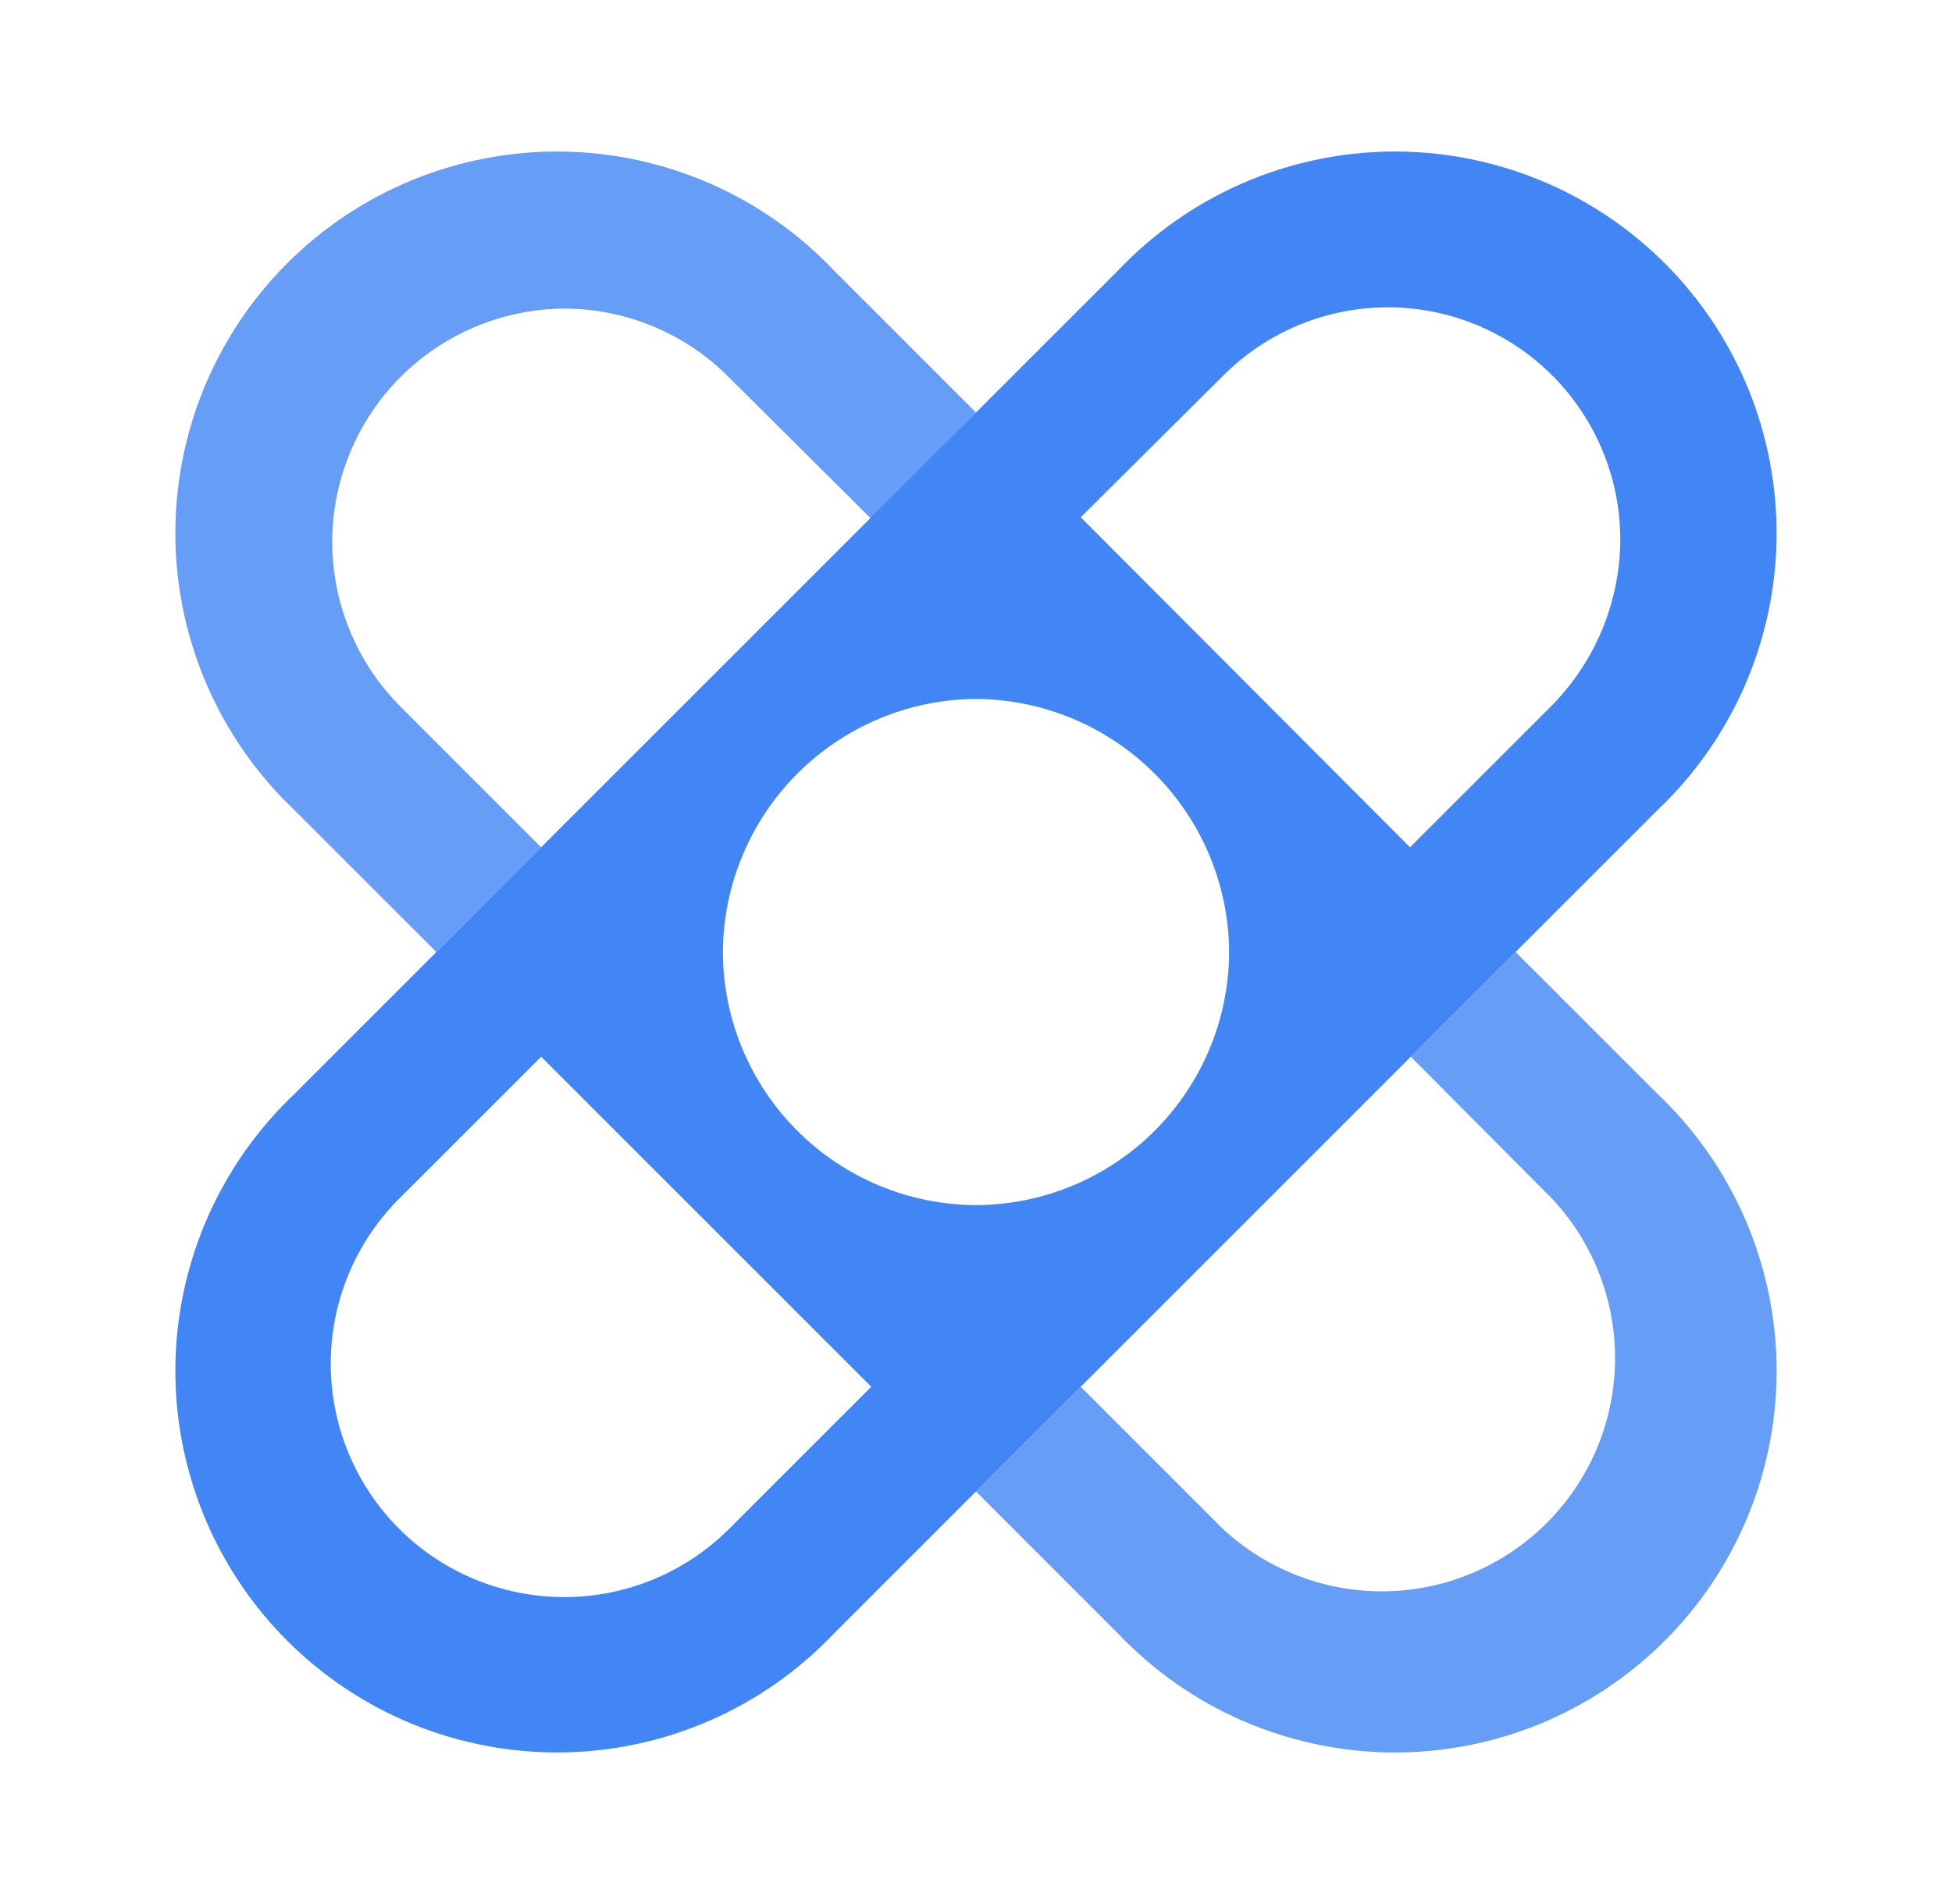 <svg width="41" height="40" viewBox="0 0 41 40" fill="none" xmlns="http://www.w3.org/2000/svg">
<path fill-rule="evenodd" clip-rule="evenodd" d="M9.166 20L11.367 17.8L8.383 14.816C7.708 14.13 7.251 13.259 7.068 12.314C6.885 11.368 6.985 10.39 7.355 9.501C7.725 8.612 8.348 7.852 9.148 7.315C9.947 6.778 10.887 6.489 11.85 6.483C12.491 6.483 13.126 6.61 13.718 6.856C14.31 7.102 14.848 7.462 15.3 7.916L18.3 10.9L20.5 8.666L17.517 5.683C16.78 4.906 15.895 4.285 14.914 3.856C13.933 3.427 12.877 3.198 11.806 3.184C10.736 3.17 9.673 3.371 8.681 3.774C7.69 4.177 6.789 4.775 6.032 5.532C5.275 6.289 4.677 7.19 4.274 8.181C3.871 9.173 3.67 10.236 3.684 11.306C3.698 12.377 3.927 13.433 4.356 14.414C4.785 15.395 5.406 16.28 6.183 17.017L9.166 20Z" fill="#669DF6"/>
<path fill-rule="evenodd" clip-rule="evenodd" d="M31.833 20L29.633 22.2L32.617 25.2C33.479 26.13 33.947 27.359 33.922 28.627C33.898 29.895 33.382 31.105 32.484 32C31.586 32.896 30.375 33.409 29.107 33.431C27.839 33.452 26.611 32.981 25.683 32.117L22.7 29.133L20.5 31.333L23.483 34.317C24.22 35.093 25.105 35.715 26.086 36.144C27.067 36.573 28.123 36.801 29.194 36.816C30.264 36.83 31.327 36.629 32.319 36.226C33.31 35.823 34.211 35.225 34.968 34.468C35.725 33.711 36.323 32.81 36.726 31.819C37.129 30.827 37.33 29.764 37.316 28.694C37.301 27.623 37.073 26.567 36.644 25.586C36.215 24.605 35.593 23.72 34.817 22.983L31.833 20Z" fill="#669DF6"/>
<path fill-rule="evenodd" clip-rule="evenodd" d="M15.316 32.117C14.397 33.036 13.15 33.552 11.85 33.552C10.55 33.552 9.303 33.036 8.383 32.117C7.464 31.197 6.947 29.95 6.947 28.65C6.947 27.349 7.464 26.102 8.383 25.183L11.367 22.2L18.3 29.133L15.316 32.117ZM25.7 7.883C26.384 7.2 27.255 6.736 28.203 6.549C29.151 6.361 30.133 6.459 31.026 6.83C31.918 7.202 32.68 7.829 33.215 8.634C33.751 9.438 34.035 10.383 34.033 11.35C34.023 12.648 33.509 13.891 32.6 14.816L29.616 17.8L22.7 10.867L25.7 7.883ZM20.5 25.317C19.091 25.312 17.741 24.75 16.745 23.754C15.749 22.758 15.188 21.409 15.183 20C15.192 18.592 15.755 17.245 16.75 16.25C17.745 15.255 19.092 14.692 20.5 14.683C21.907 14.692 23.254 15.255 24.25 16.25C25.245 17.245 25.808 18.592 25.817 20C25.812 21.409 25.25 22.758 24.254 23.754C23.258 24.75 21.909 25.312 20.5 25.317ZM31.833 20L34.816 17.017C35.593 16.28 36.214 15.395 36.644 14.414C37.073 13.433 37.301 12.377 37.315 11.306C37.329 10.236 37.129 9.173 36.726 8.181C36.323 7.19 35.725 6.289 34.968 5.532C34.211 4.775 33.31 4.177 32.318 3.774C31.326 3.371 30.264 3.17 29.194 3.184C28.123 3.198 27.066 3.427 26.085 3.856C25.105 4.285 24.22 4.906 23.483 5.683L20.5 8.666L9.166 20L6.183 22.983C5.406 23.72 4.785 24.605 4.356 25.585C3.927 26.566 3.698 27.623 3.684 28.694C3.67 29.764 3.871 30.826 4.274 31.818C4.677 32.81 5.275 33.711 6.032 34.468C6.789 35.225 7.69 35.823 8.681 36.226C9.673 36.629 10.736 36.829 11.806 36.815C12.877 36.801 13.933 36.573 14.914 36.144C15.895 35.714 16.78 35.093 17.517 34.316L20.5 31.333L31.833 20Z" fill="#4285F4"/>
</svg>
